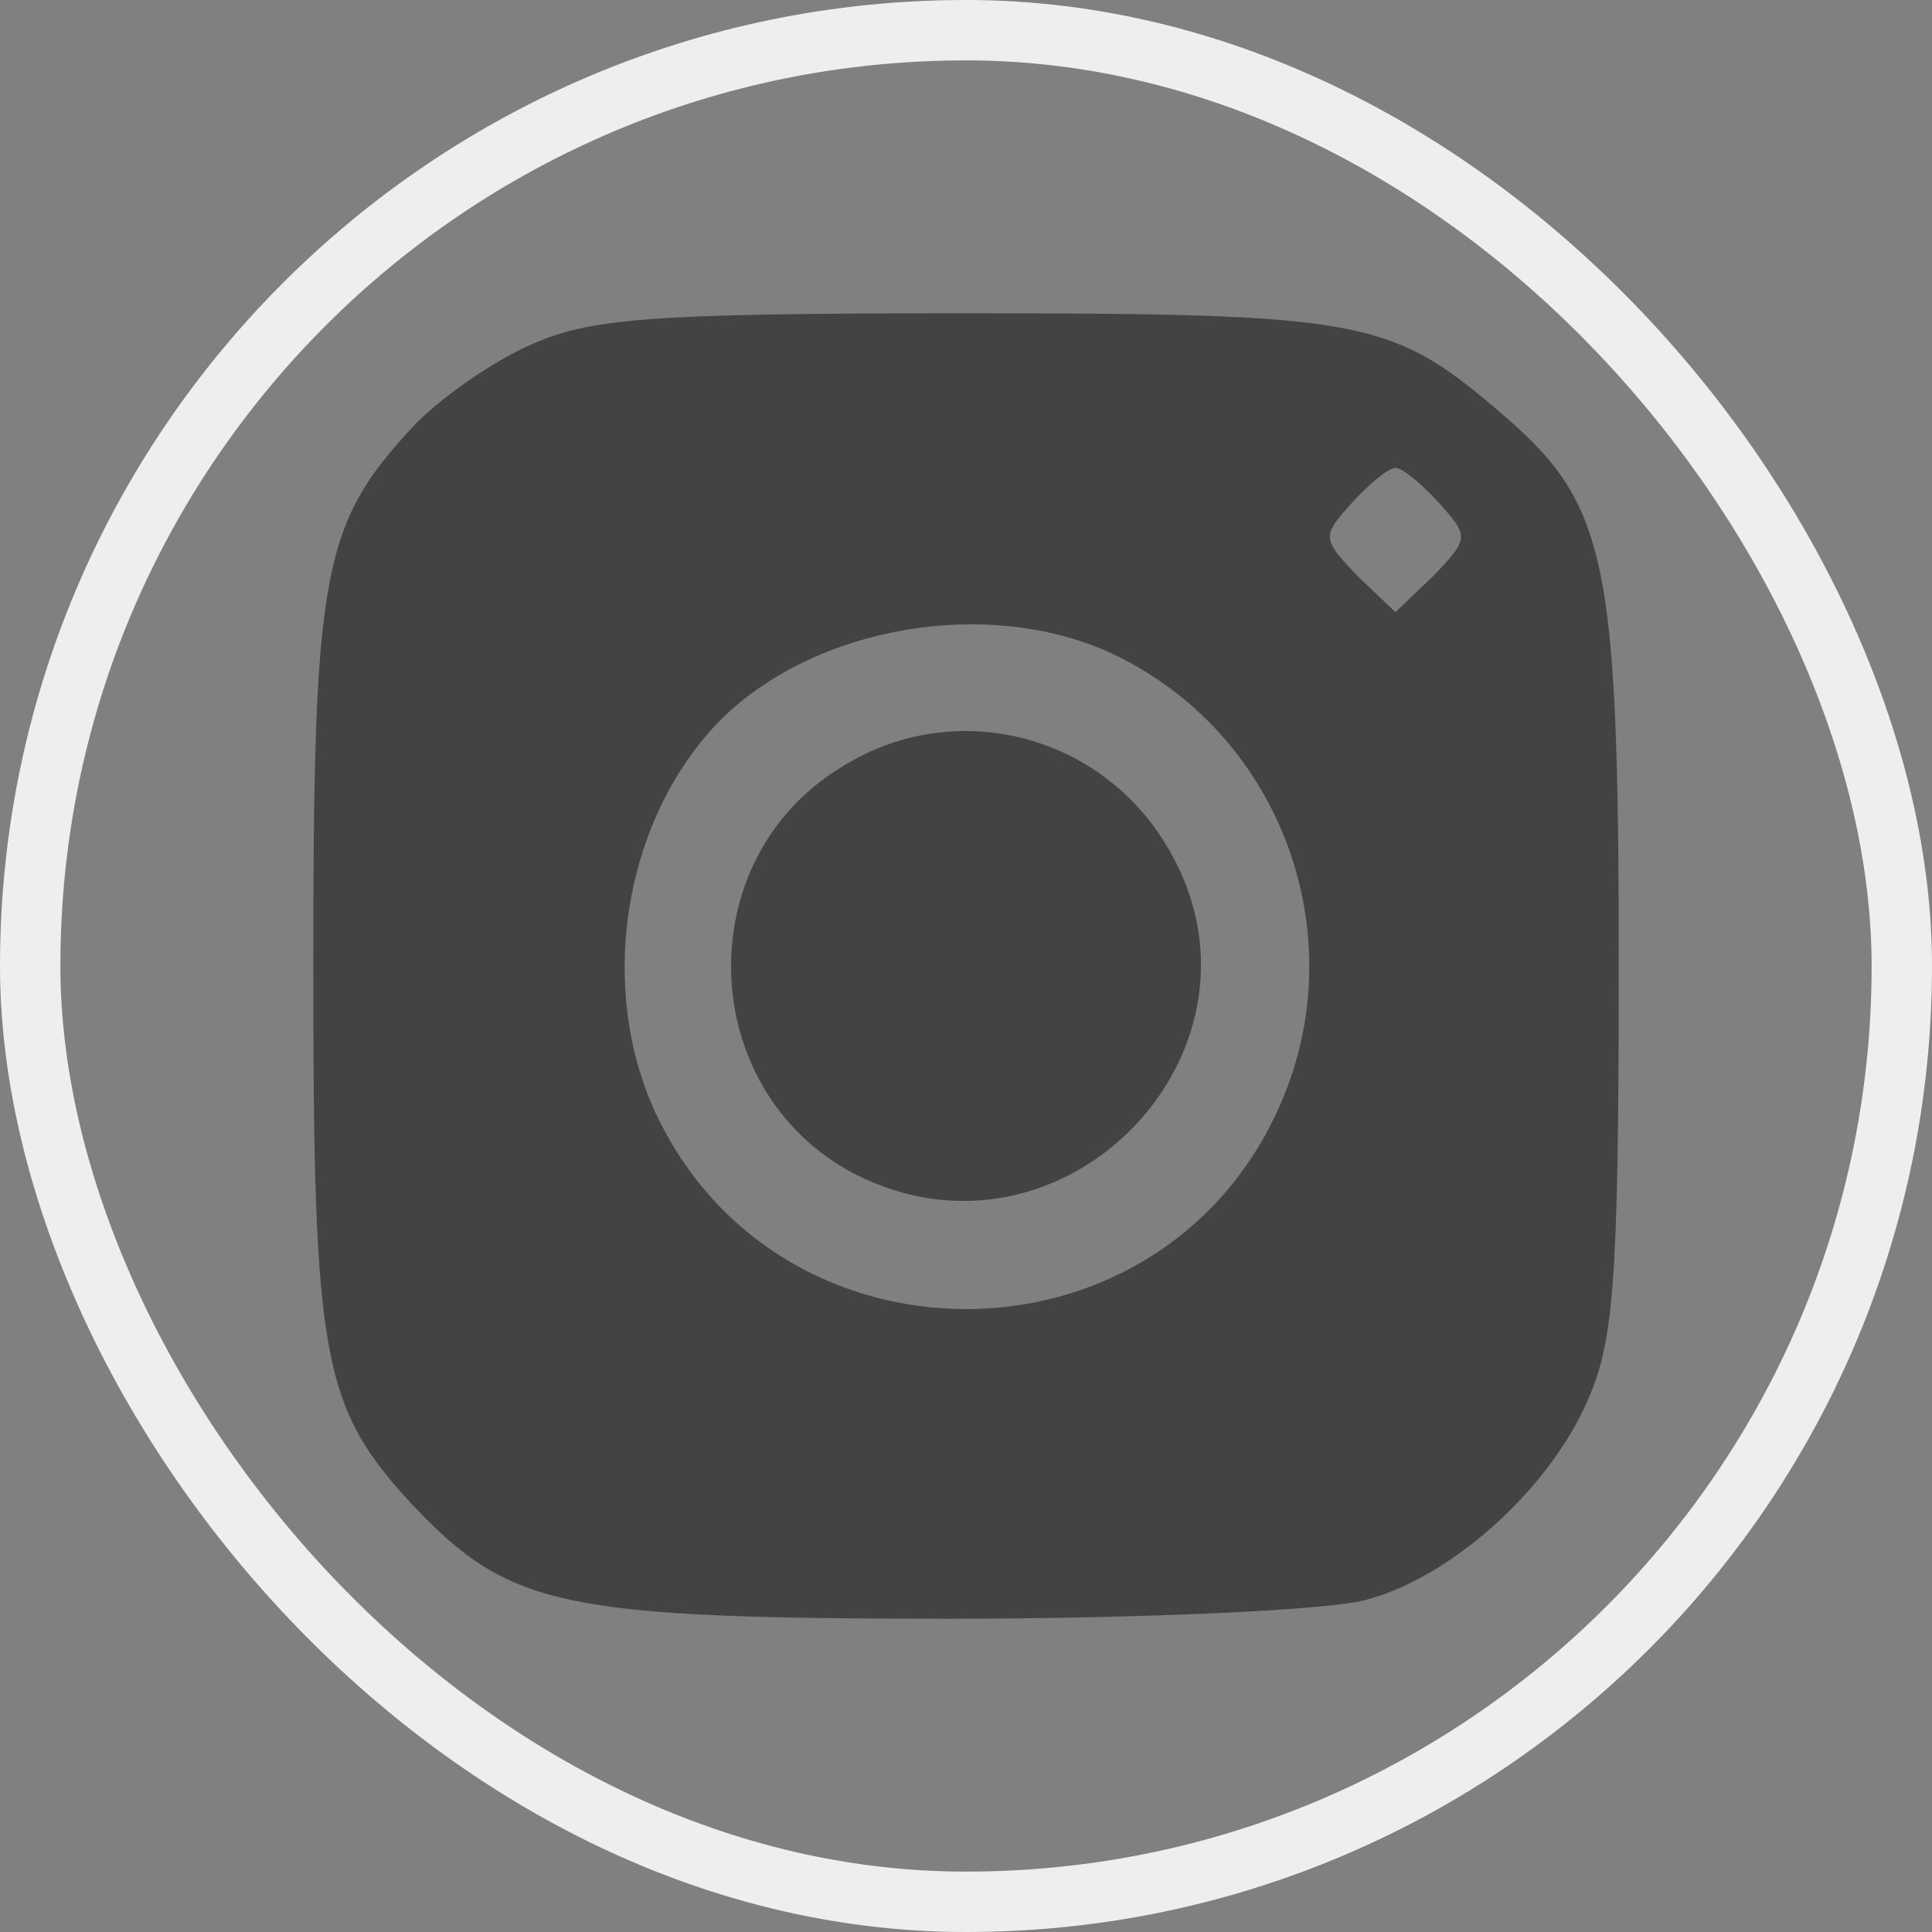 <svg width="32" height="32" viewBox="0 0 32 32" fill="none" xmlns="http://www.w3.org/2000/svg">
<rect x="0" y="0" width="32" height="32" fill="#808080" stroke="none"/>
<path d="M8.746 5.73C8.12 6.014 7.266 6.612 6.84 7.067C5.332 8.688 5.189 9.485 5.189 16C5.189 22.515 5.332 23.311 6.84 24.933C8.433 26.612 9.286 26.811 15.716 26.811C18.931 26.811 22.032 26.669 22.629 26.498C24.023 26.128 25.616 24.706 26.27 23.255C26.726 22.259 26.811 21.32 26.811 16C26.811 9.144 26.612 8.319 24.791 6.782C23.027 5.275 22.487 5.189 15.943 5.189C10.652 5.189 9.741 5.275 8.746 5.73ZM23.824 8.319C24.336 8.888 24.336 8.916 23.738 9.542L23.113 10.139L22.487 9.542C21.889 8.916 21.889 8.888 22.401 8.319C22.686 8.006 22.999 7.75 23.113 7.75C23.226 7.75 23.539 8.006 23.824 8.319ZM18.219 10.737C21.178 11.989 22.515 15.488 21.15 18.418C19.13 22.771 12.871 22.771 10.851 18.418C9.912 16.37 10.31 13.696 11.818 12.046C13.298 10.452 16.114 9.883 18.219 10.737Z" fill="#454342"/>
<path d="M13.965 12.688C11.401 14.218 11.522 18.059 14.146 19.439C17.646 21.24 21.356 17.309 19.305 13.978C18.189 12.148 15.806 11.547 13.965 12.688Z" fill="#454342"/>
<rect x="0.5" y="0.5" width="31" height="31" rx="15.5" stroke="#EEEEEE"/>
</svg>
